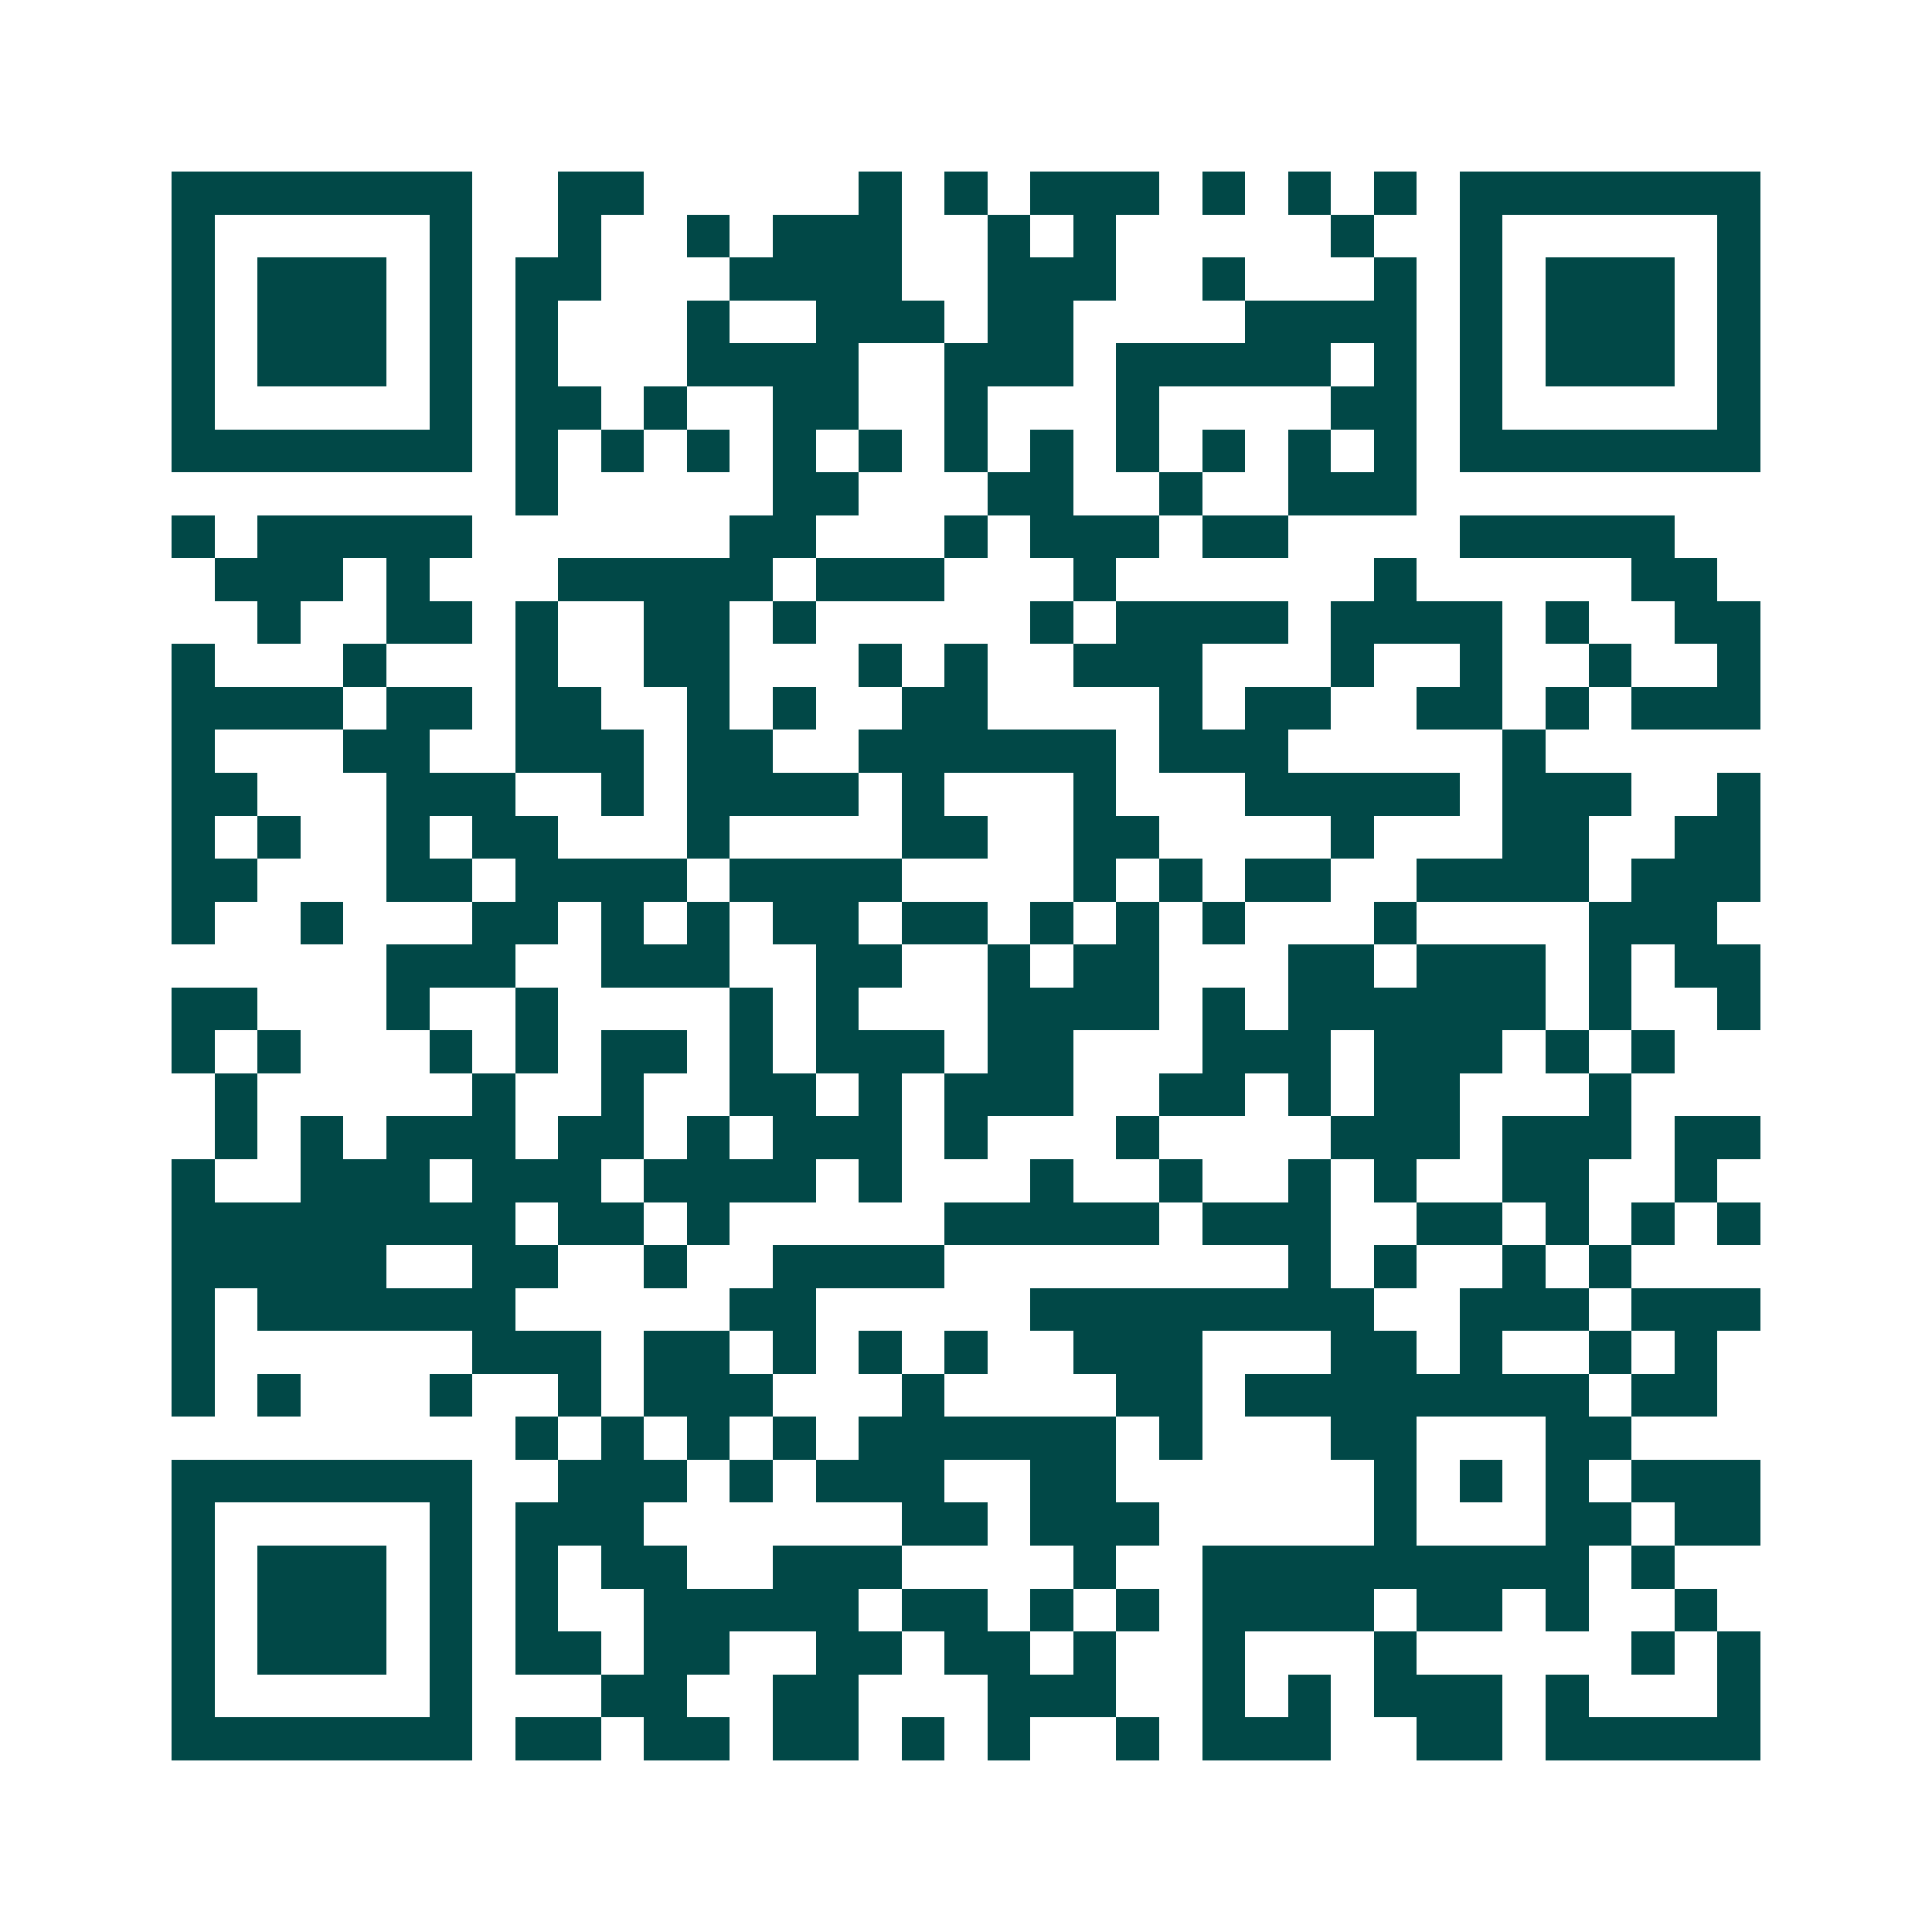 <svg xmlns="http://www.w3.org/2000/svg" width="200" height="200" viewBox="0 0 45 45" shape-rendering="crispEdges"><path fill="#ffffff" d="M0 0h45v45H0z"/><path stroke="#014847" d="M4 4.5h7m2 0h2m5 0h1m1 0h1m1 0h3m1 0h1m1 0h1m1 0h1m1 0h7M4 5.5h1m5 0h1m2 0h1m2 0h1m1 0h3m2 0h1m1 0h1m5 0h1m2 0h1m5 0h1M4 6.5h1m1 0h3m1 0h1m1 0h2m3 0h4m2 0h3m2 0h1m3 0h1m1 0h1m1 0h3m1 0h1M4 7.5h1m1 0h3m1 0h1m1 0h1m3 0h1m2 0h3m1 0h2m4 0h4m1 0h1m1 0h3m1 0h1M4 8.5h1m1 0h3m1 0h1m1 0h1m3 0h4m2 0h3m1 0h5m1 0h1m1 0h1m1 0h3m1 0h1M4 9.5h1m5 0h1m1 0h2m1 0h1m2 0h2m2 0h1m3 0h1m4 0h2m1 0h1m5 0h1M4 10.5h7m1 0h1m1 0h1m1 0h1m1 0h1m1 0h1m1 0h1m1 0h1m1 0h1m1 0h1m1 0h1m1 0h1m1 0h7M12 11.5h1m5 0h2m3 0h2m2 0h1m2 0h3M4 12.5h1m1 0h5m6 0h2m3 0h1m1 0h3m1 0h2m4 0h5M5 13.5h3m1 0h1m3 0h5m1 0h3m3 0h1m6 0h1m5 0h2M6 14.5h1m2 0h2m1 0h1m2 0h2m1 0h1m5 0h1m1 0h4m1 0h4m1 0h1m2 0h2M4 15.5h1m3 0h1m3 0h1m2 0h2m3 0h1m1 0h1m2 0h3m3 0h1m2 0h1m2 0h1m2 0h1M4 16.5h4m1 0h2m1 0h2m2 0h1m1 0h1m2 0h2m4 0h1m1 0h2m2 0h2m1 0h1m1 0h3M4 17.5h1m3 0h2m2 0h3m1 0h2m2 0h6m1 0h3m5 0h1M4 18.5h2m3 0h3m2 0h1m1 0h4m1 0h1m3 0h1m3 0h5m1 0h3m2 0h1M4 19.5h1m1 0h1m2 0h1m1 0h2m3 0h1m4 0h2m2 0h2m4 0h1m3 0h2m2 0h2M4 20.5h2m3 0h2m1 0h4m1 0h4m4 0h1m1 0h1m1 0h2m2 0h4m1 0h3M4 21.5h1m2 0h1m3 0h2m1 0h1m1 0h1m1 0h2m1 0h2m1 0h1m1 0h1m1 0h1m3 0h1m4 0h3M9 22.5h3m2 0h3m2 0h2m2 0h1m1 0h2m3 0h2m1 0h3m1 0h1m1 0h2M4 23.5h2m3 0h1m2 0h1m4 0h1m1 0h1m3 0h4m1 0h1m1 0h6m1 0h1m2 0h1M4 24.5h1m1 0h1m3 0h1m1 0h1m1 0h2m1 0h1m1 0h3m1 0h2m3 0h3m1 0h3m1 0h1m1 0h1M5 25.5h1m5 0h1m2 0h1m2 0h2m1 0h1m1 0h3m2 0h2m1 0h1m1 0h2m3 0h1M5 26.5h1m1 0h1m1 0h3m1 0h2m1 0h1m1 0h3m1 0h1m3 0h1m4 0h3m1 0h3m1 0h2M4 27.5h1m2 0h3m1 0h3m1 0h4m1 0h1m3 0h1m2 0h1m2 0h1m1 0h1m2 0h2m2 0h1M4 28.5h8m1 0h2m1 0h1m5 0h5m1 0h3m2 0h2m1 0h1m1 0h1m1 0h1M4 29.5h5m2 0h2m2 0h1m2 0h4m8 0h1m1 0h1m2 0h1m1 0h1M4 30.5h1m1 0h6m5 0h2m5 0h8m2 0h3m1 0h3M4 31.5h1m6 0h3m1 0h2m1 0h1m1 0h1m1 0h1m2 0h3m3 0h2m1 0h1m2 0h1m1 0h1M4 32.5h1m1 0h1m3 0h1m2 0h1m1 0h3m3 0h1m4 0h2m1 0h8m1 0h2M12 33.5h1m1 0h1m1 0h1m1 0h1m1 0h6m1 0h1m3 0h2m3 0h2M4 34.5h7m2 0h3m1 0h1m1 0h3m2 0h2m6 0h1m1 0h1m1 0h1m1 0h3M4 35.5h1m5 0h1m1 0h3m6 0h2m1 0h3m5 0h1m3 0h2m1 0h2M4 36.5h1m1 0h3m1 0h1m1 0h1m1 0h2m2 0h3m4 0h1m2 0h9m1 0h1M4 37.5h1m1 0h3m1 0h1m1 0h1m2 0h5m1 0h2m1 0h1m1 0h1m1 0h4m1 0h2m1 0h1m2 0h1M4 38.5h1m1 0h3m1 0h1m1 0h2m1 0h2m2 0h2m1 0h2m1 0h1m2 0h1m3 0h1m5 0h1m1 0h1M4 39.5h1m5 0h1m3 0h2m2 0h2m3 0h3m2 0h1m1 0h1m1 0h3m1 0h1m3 0h1M4 40.5h7m1 0h2m1 0h2m1 0h2m1 0h1m1 0h1m2 0h1m1 0h3m2 0h2m1 0h5"/></svg>
